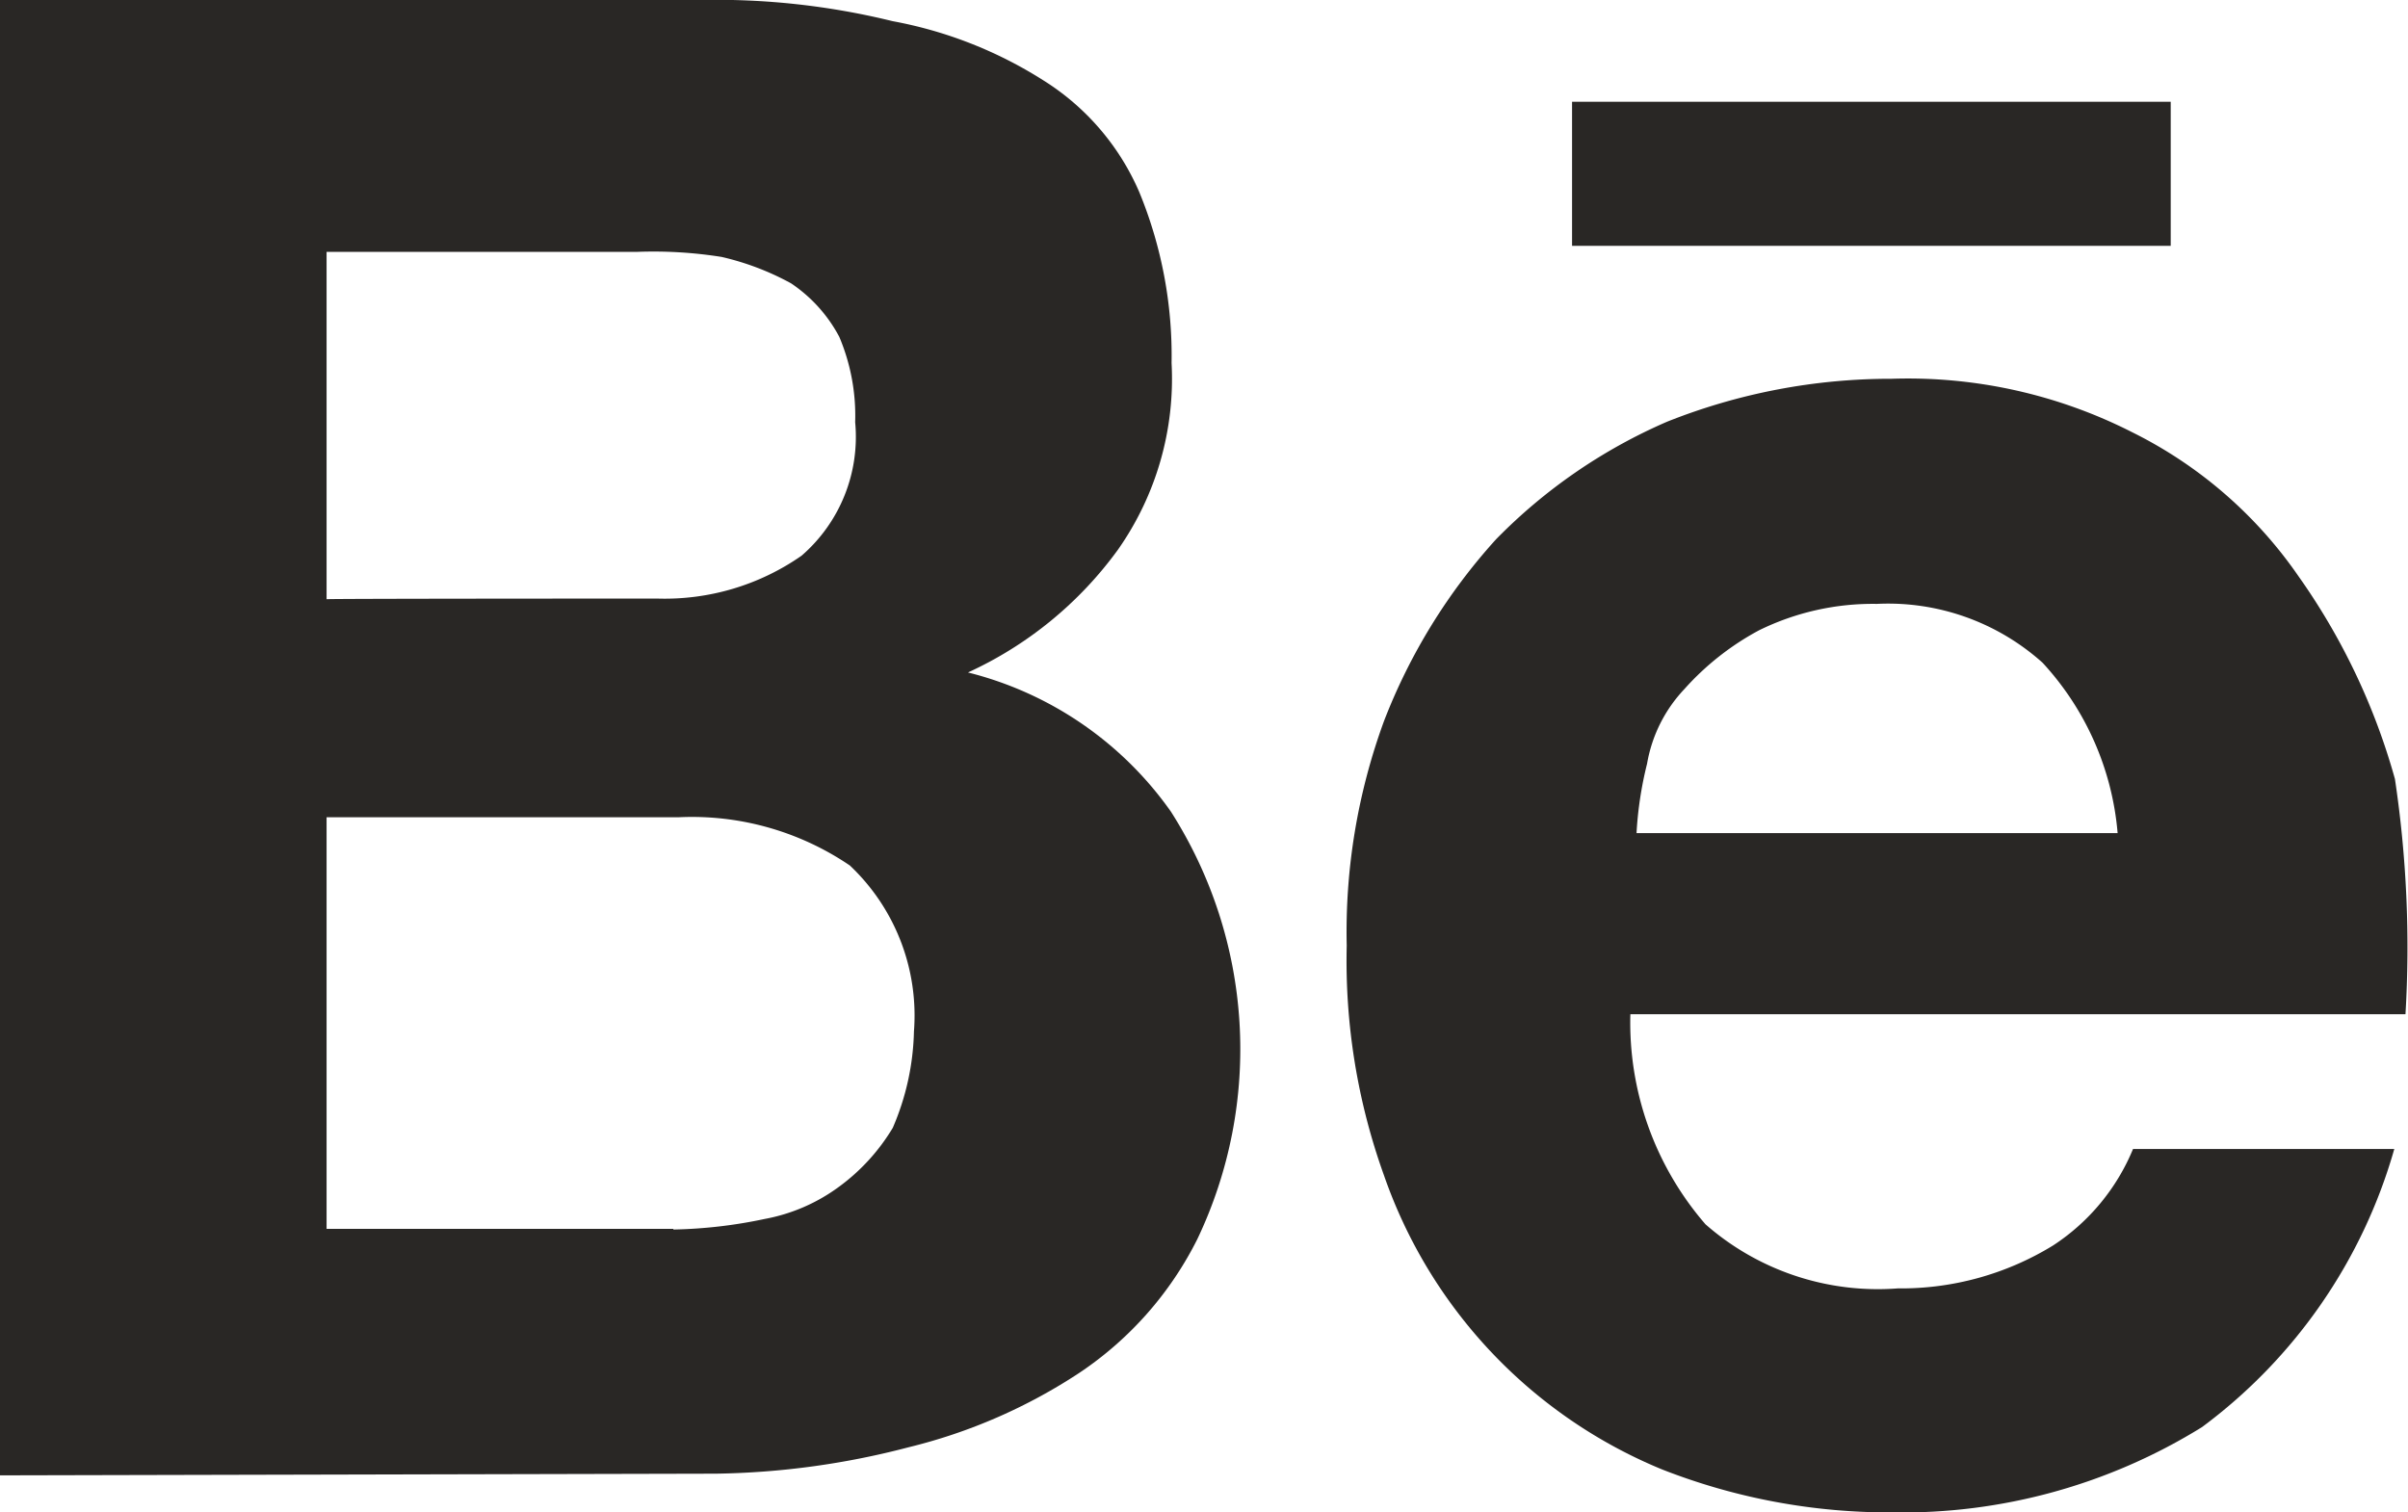 <svg id="Behance_logo" xmlns="http://www.w3.org/2000/svg" width="25.807" height="16.21" viewBox="0 0 25.807 16.21">
  <path id="Path_202" data-name="Path 202" d="M7.507,0A7.926,7.926,0,0,1,9.567.227a4.545,4.545,0,0,1,1.608.63,2.65,2.65,0,0,1,1.034,1.2,4.6,4.6,0,0,1,.347,1.834,3.186,3.186,0,0,1-.574,2,4.089,4.089,0,0,1-1.608,1.317A3.783,3.783,0,0,1,12.549,8.7a4.731,4.731,0,0,1,.283,4.582,3.735,3.735,0,0,1-1.261,1.431,5.835,5.835,0,0,1-1.834.8,8.6,8.6,0,0,1-2.061.283L0,15.814V0Zm-.46,6.416a2.562,2.562,0,0,0,1.544-.46,1.684,1.684,0,0,0,.574-1.431,2.169,2.169,0,0,0-.17-.914,1.582,1.582,0,0,0-.517-.574,2.9,2.9,0,0,0-.744-.283A4.653,4.653,0,0,0,6.82,2.7H3.5V6.423C3.5,6.416,7.046,6.416,7.046,6.416Zm.17,6.763a5.142,5.142,0,0,0,.977-.113,1.932,1.932,0,0,0,.8-.347,2.154,2.154,0,0,0,.574-.63,2.751,2.751,0,0,0,.227-1.034,2.21,2.21,0,0,0-.687-1.778A3.01,3.01,0,0,0,7.273,8.76H3.5v4.412H7.216Z" fill="#292725"/>
  <path id="Path_203" data-name="Path 203" d="M207.645,27.432a2.8,2.8,0,0,0,2.061.687,3.113,3.113,0,0,0,1.664-.46,2.267,2.267,0,0,0,.857-1.034h2.8a5.625,5.625,0,0,1-2.061,2.981,6.1,6.1,0,0,1-3.321.914,6.669,6.669,0,0,1-2.464-.46,5.28,5.28,0,0,1-2.981-3.151,6.794,6.794,0,0,1-.4-2.464,6.567,6.567,0,0,1,.4-2.408,6.246,6.246,0,0,1,1.2-1.947,5.77,5.77,0,0,1,1.834-1.261,6.481,6.481,0,0,1,2.408-.46,5.3,5.3,0,0,1,2.578.574A4.7,4.7,0,0,1,214,20.485a7.008,7.008,0,0,1,1.034,2.174,12.161,12.161,0,0,1,.113,2.521h-8.307A3.3,3.3,0,0,0,207.645,27.432Zm3.612-6.02a2.48,2.48,0,0,0-1.777-.63,2.763,2.763,0,0,0-1.261.283,2.923,2.923,0,0,0-.8.63,1.543,1.543,0,0,0-.4.8,3.966,3.966,0,0,0-.113.744h5.156A3.072,3.072,0,0,0,211.257,21.412ZM206.215,15.4h6.416v1.544h-6.416Z" transform="translate(-189.367 -14.309)" fill="#292725"/>
</svg>
